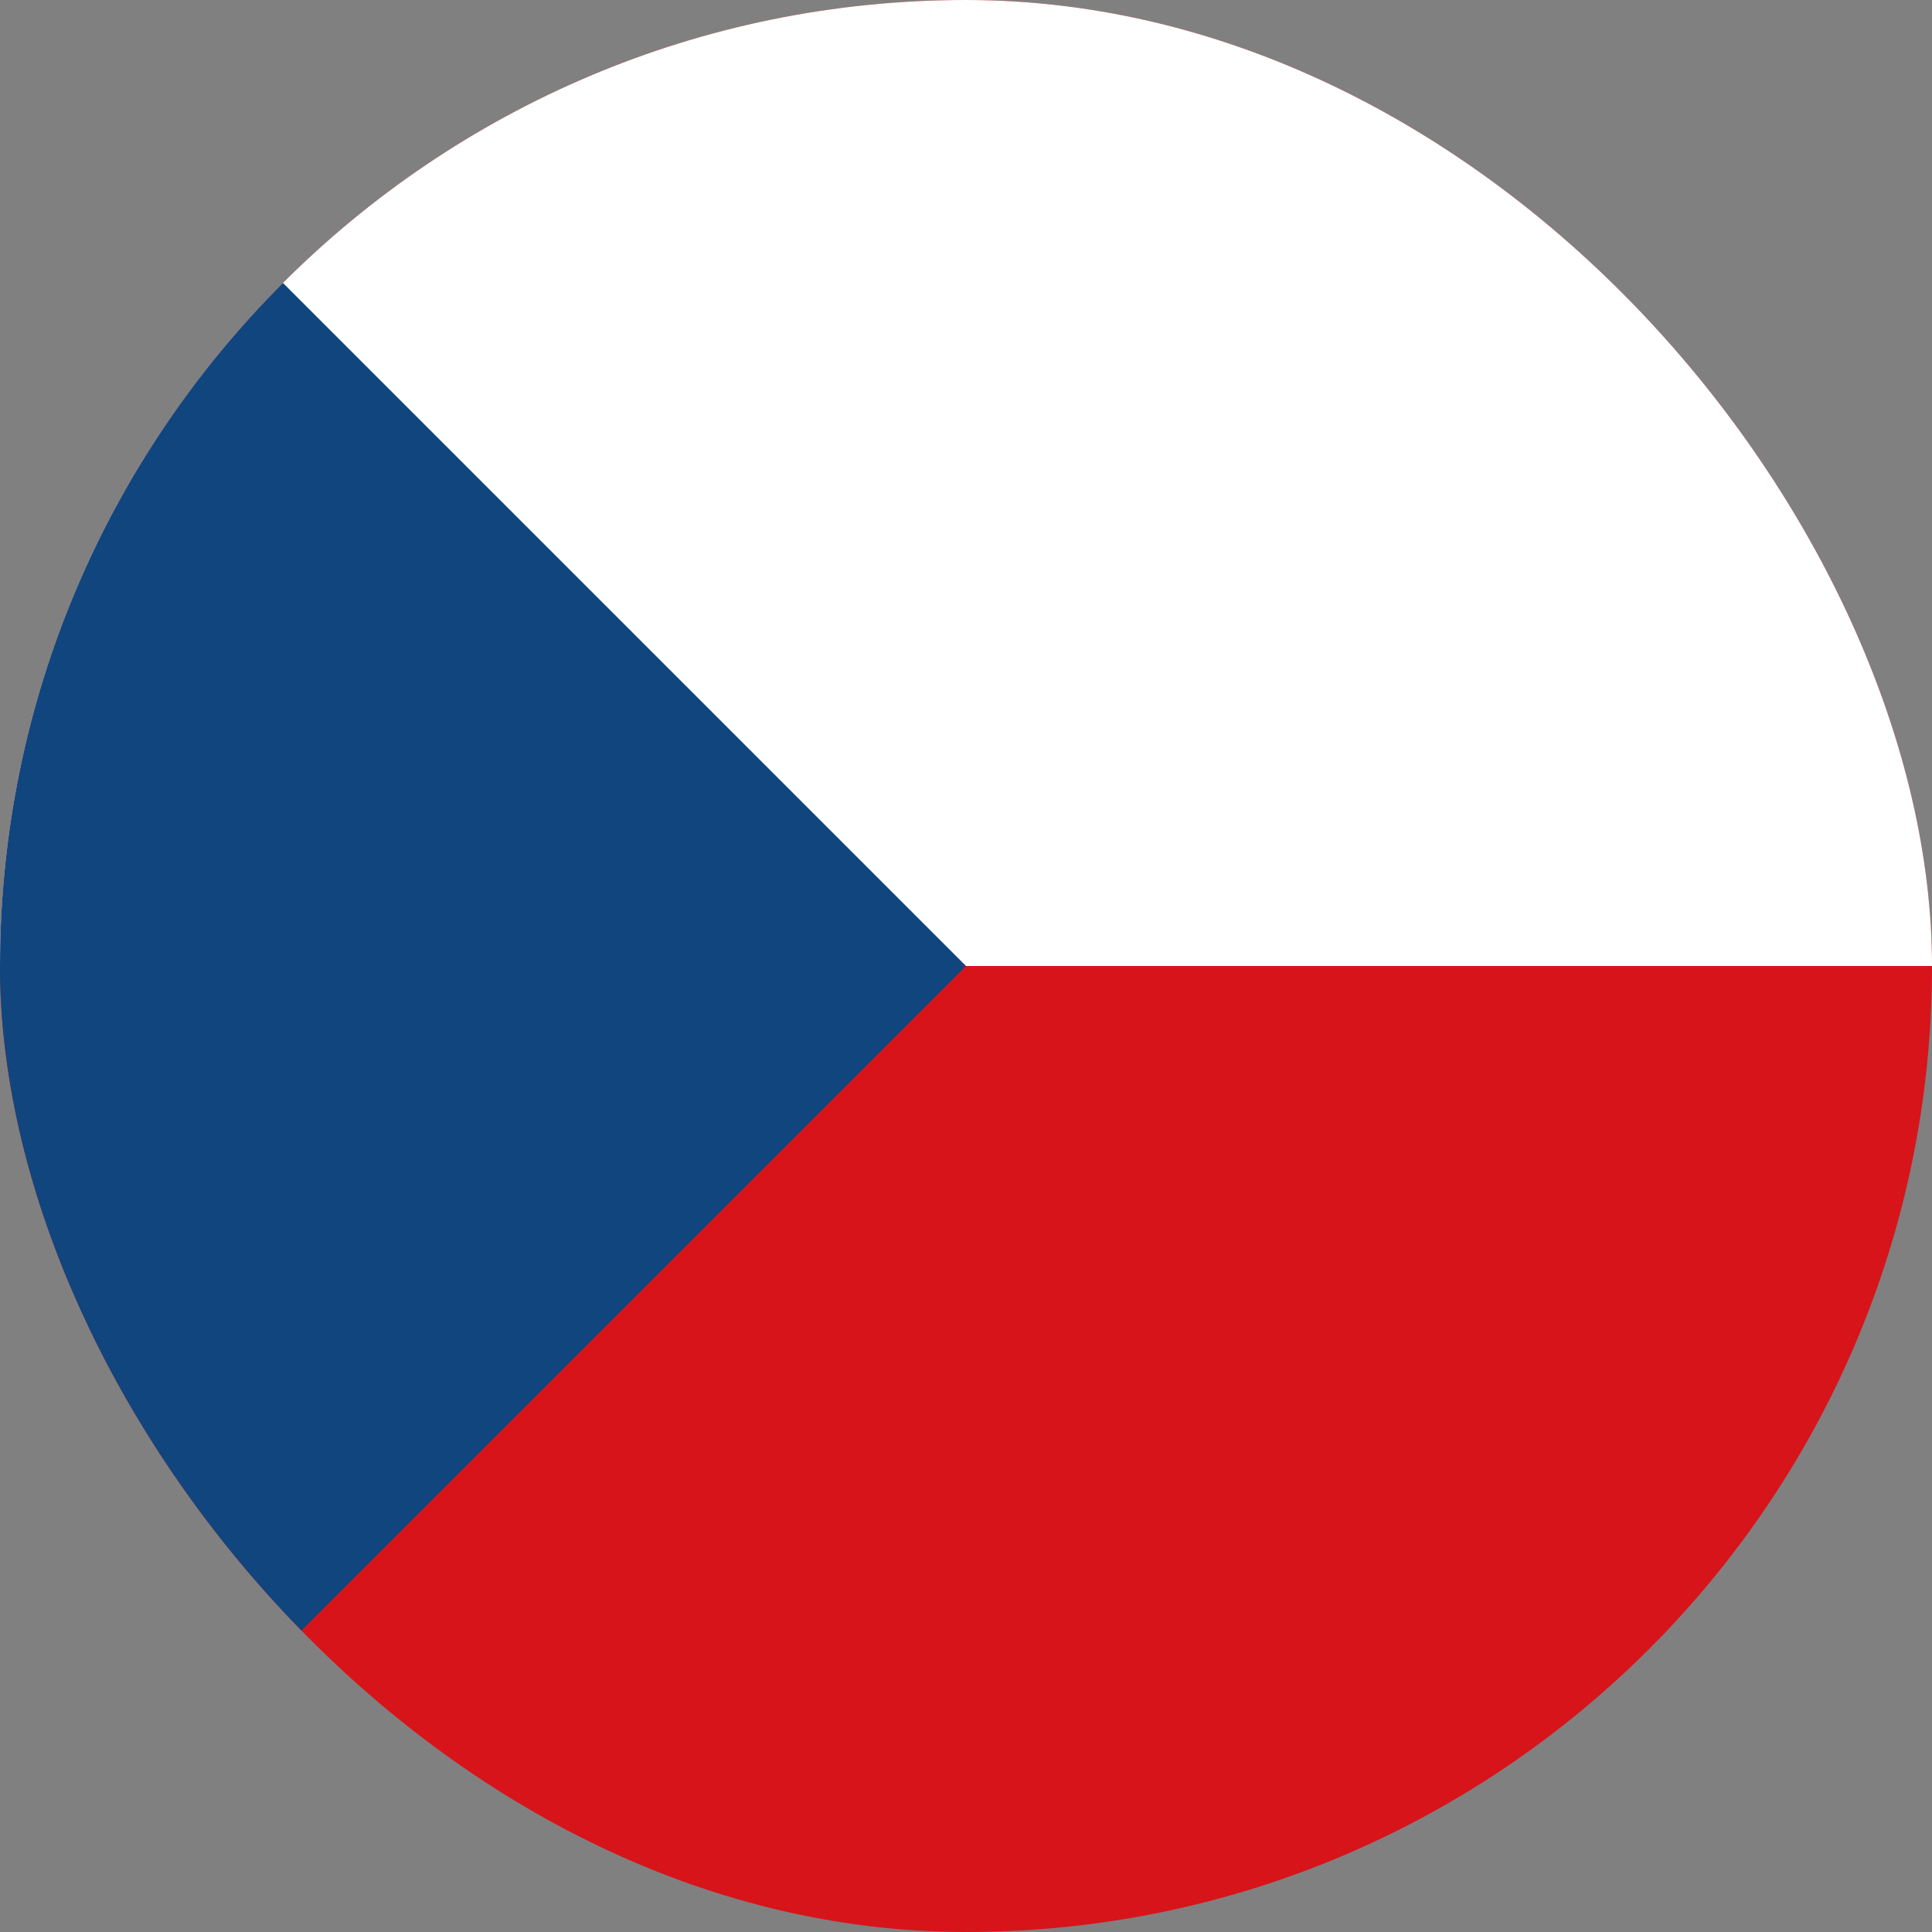 <svg width="24" height="24" viewBox="0 0 24 24" fill="none" xmlns="http://www.w3.org/2000/svg">
<rect x="0" y="0" width="24" height="24" fill="#808080" stroke="none"/>
<g clip-path="url(#clip0_358_3084)">
<path d="M24 0H0V24H24V0Z" fill="#D7141A"/>
<path d="M24 0H0V12H24V0Z" fill="white"/>
<path d="M12 12L0 0V24L12 12Z" fill="#11457E"/>
</g>
<defs>
<clipPath id="clip0_358_3084">
<rect width="24" height="24" rx="12" fill="white"/>
</clipPath>
</defs>
</svg>
